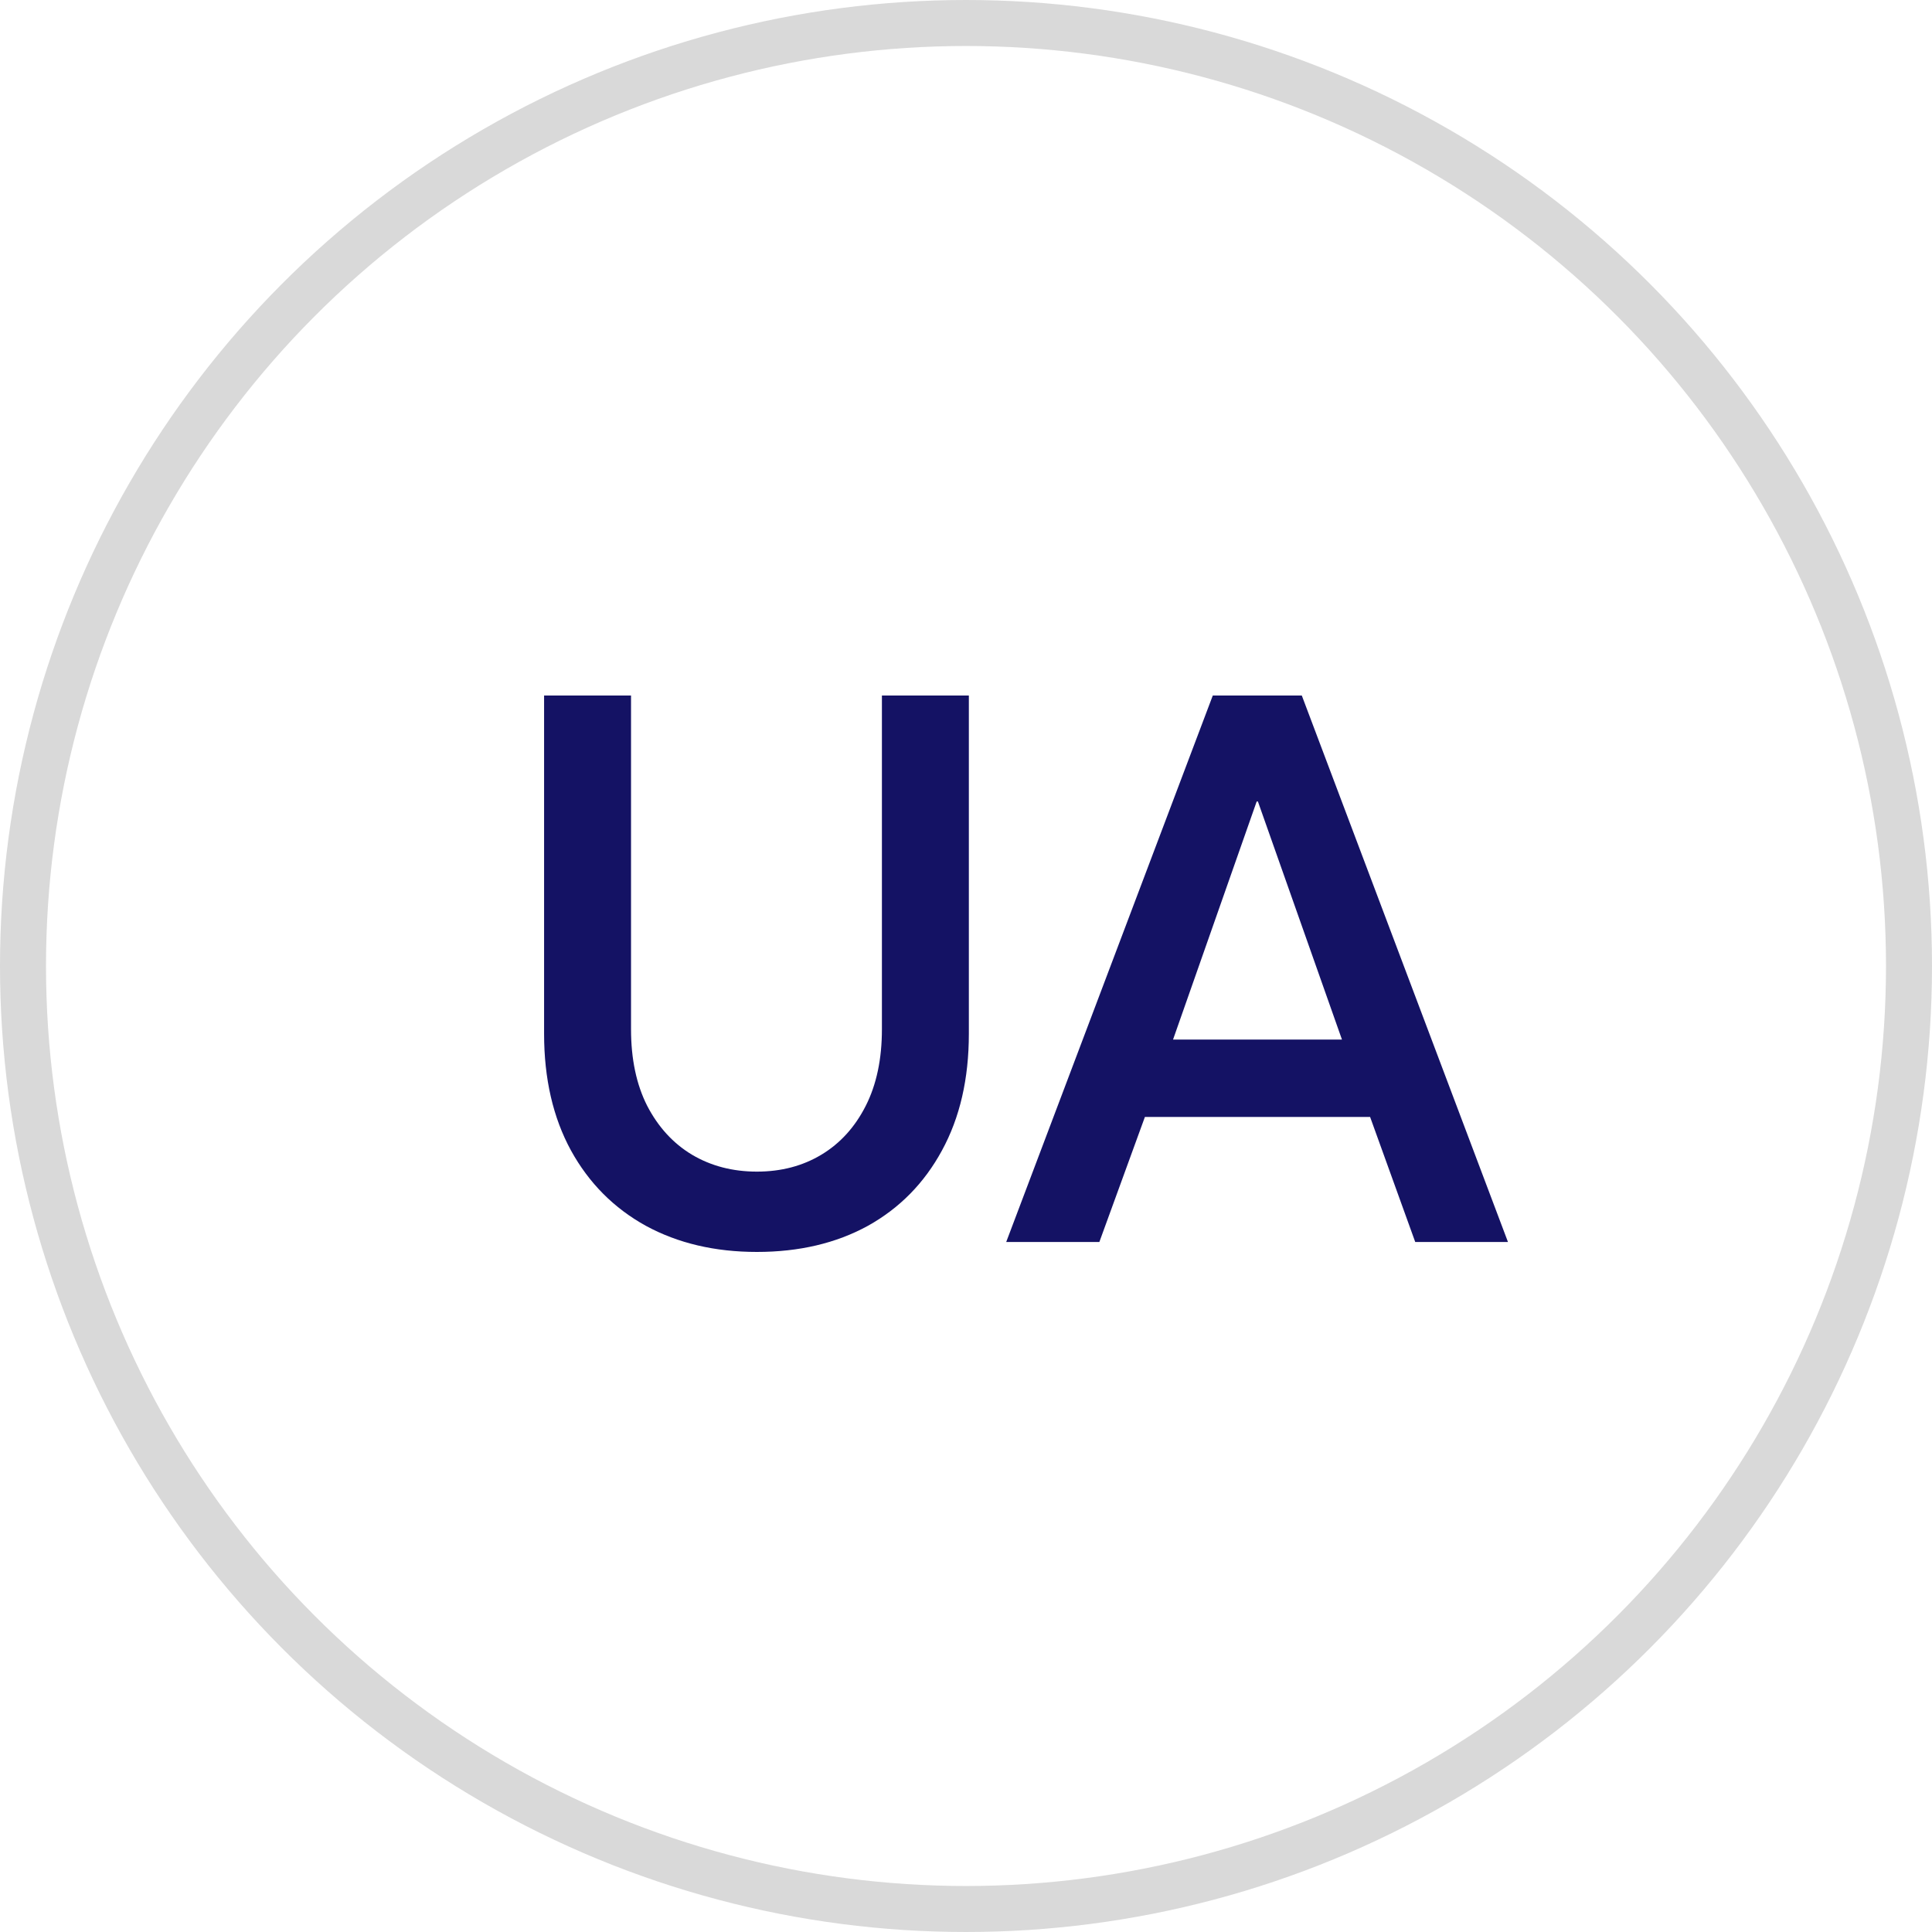 <svg width="42" height="42" viewBox="0 0 42 42" fill="none" xmlns="http://www.w3.org/2000/svg">
<path d="M19.172 15.12H21.062V22.473C21.062 23.451 20.867 24.297 20.477 25.011C20.093 25.719 19.556 26.265 18.866 26.649C18.176 27.027 17.372 27.216 16.454 27.216C15.542 27.216 14.738 27.027 14.042 26.649C13.346 26.265 12.803 25.719 12.413 25.011C12.023 24.297 11.828 23.451 11.828 22.473V15.12H13.718V22.374C13.718 23.022 13.835 23.577 14.069 24.039C14.309 24.501 14.633 24.855 15.041 25.101C15.455 25.347 15.926 25.47 16.454 25.47C16.982 25.47 17.45 25.347 17.858 25.101C18.266 24.855 18.587 24.501 18.821 24.039C19.055 23.577 19.172 23.022 19.172 22.374V15.12ZM26.365 15.12H28.3L32.782 27H30.766L29.785 24.282H24.889L23.899 27H21.874L26.365 15.12ZM25.501 22.599H29.173L27.346 17.424H27.319L25.501 22.599Z" fill="#141264"/>
<circle cx="21" cy="21" r="20.5" stroke="#D9D9D9"/>
</svg>
